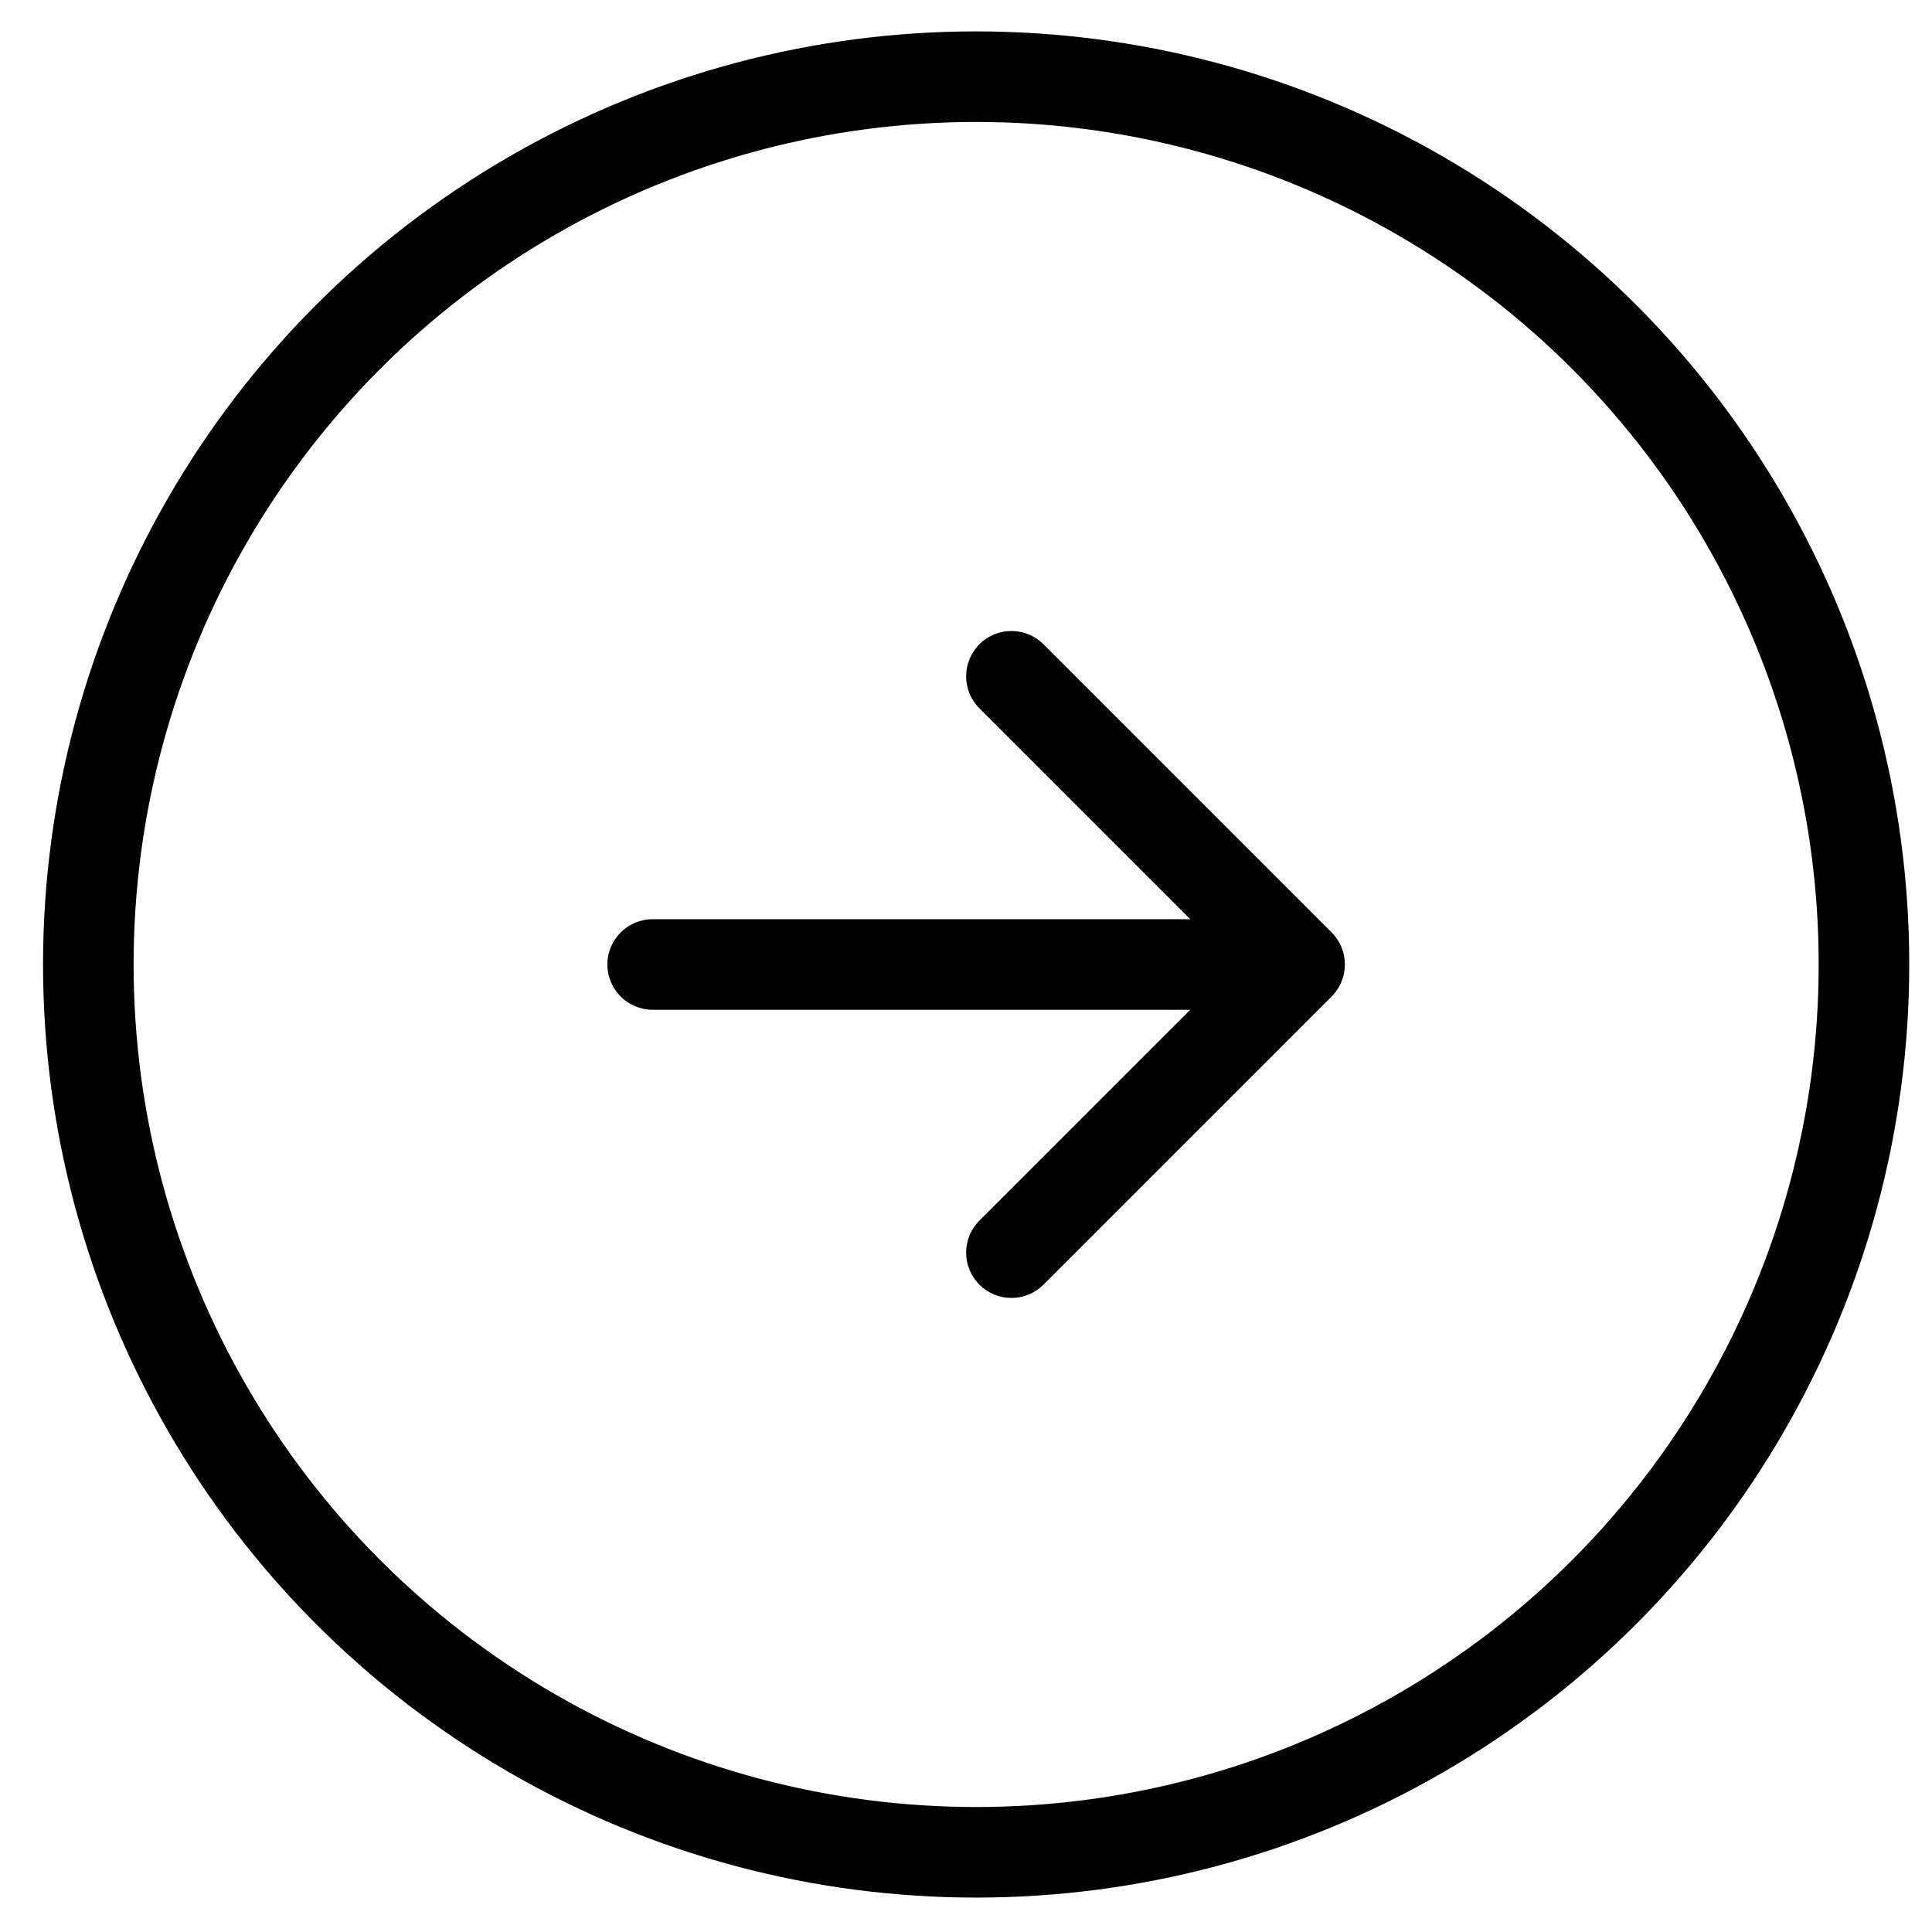 <svg width="32" height="32" viewBox="0 0 32 32" fill="none" xmlns="http://www.w3.org/2000/svg">
<circle cx="16.168" cy="15.975" r="14.705" stroke="black" stroke-width="1.5"/>
<path d="M10.81 15.225C10.396 15.225 10.06 15.56 10.06 15.975C10.06 16.389 10.396 16.725 10.81 16.725L10.81 15.225ZM22.056 16.505C22.349 16.212 22.349 15.737 22.056 15.444L17.283 10.671C16.99 10.378 16.515 10.378 16.222 10.671C15.929 10.964 15.929 11.439 16.222 11.732L20.465 15.975L16.222 20.217C15.929 20.51 15.929 20.985 16.222 21.278C16.515 21.571 16.99 21.571 17.283 21.278L22.056 16.505ZM10.81 16.725L21.525 16.725L21.525 15.225L10.81 15.225L10.81 16.725Z" fill="black"/>
</svg>
